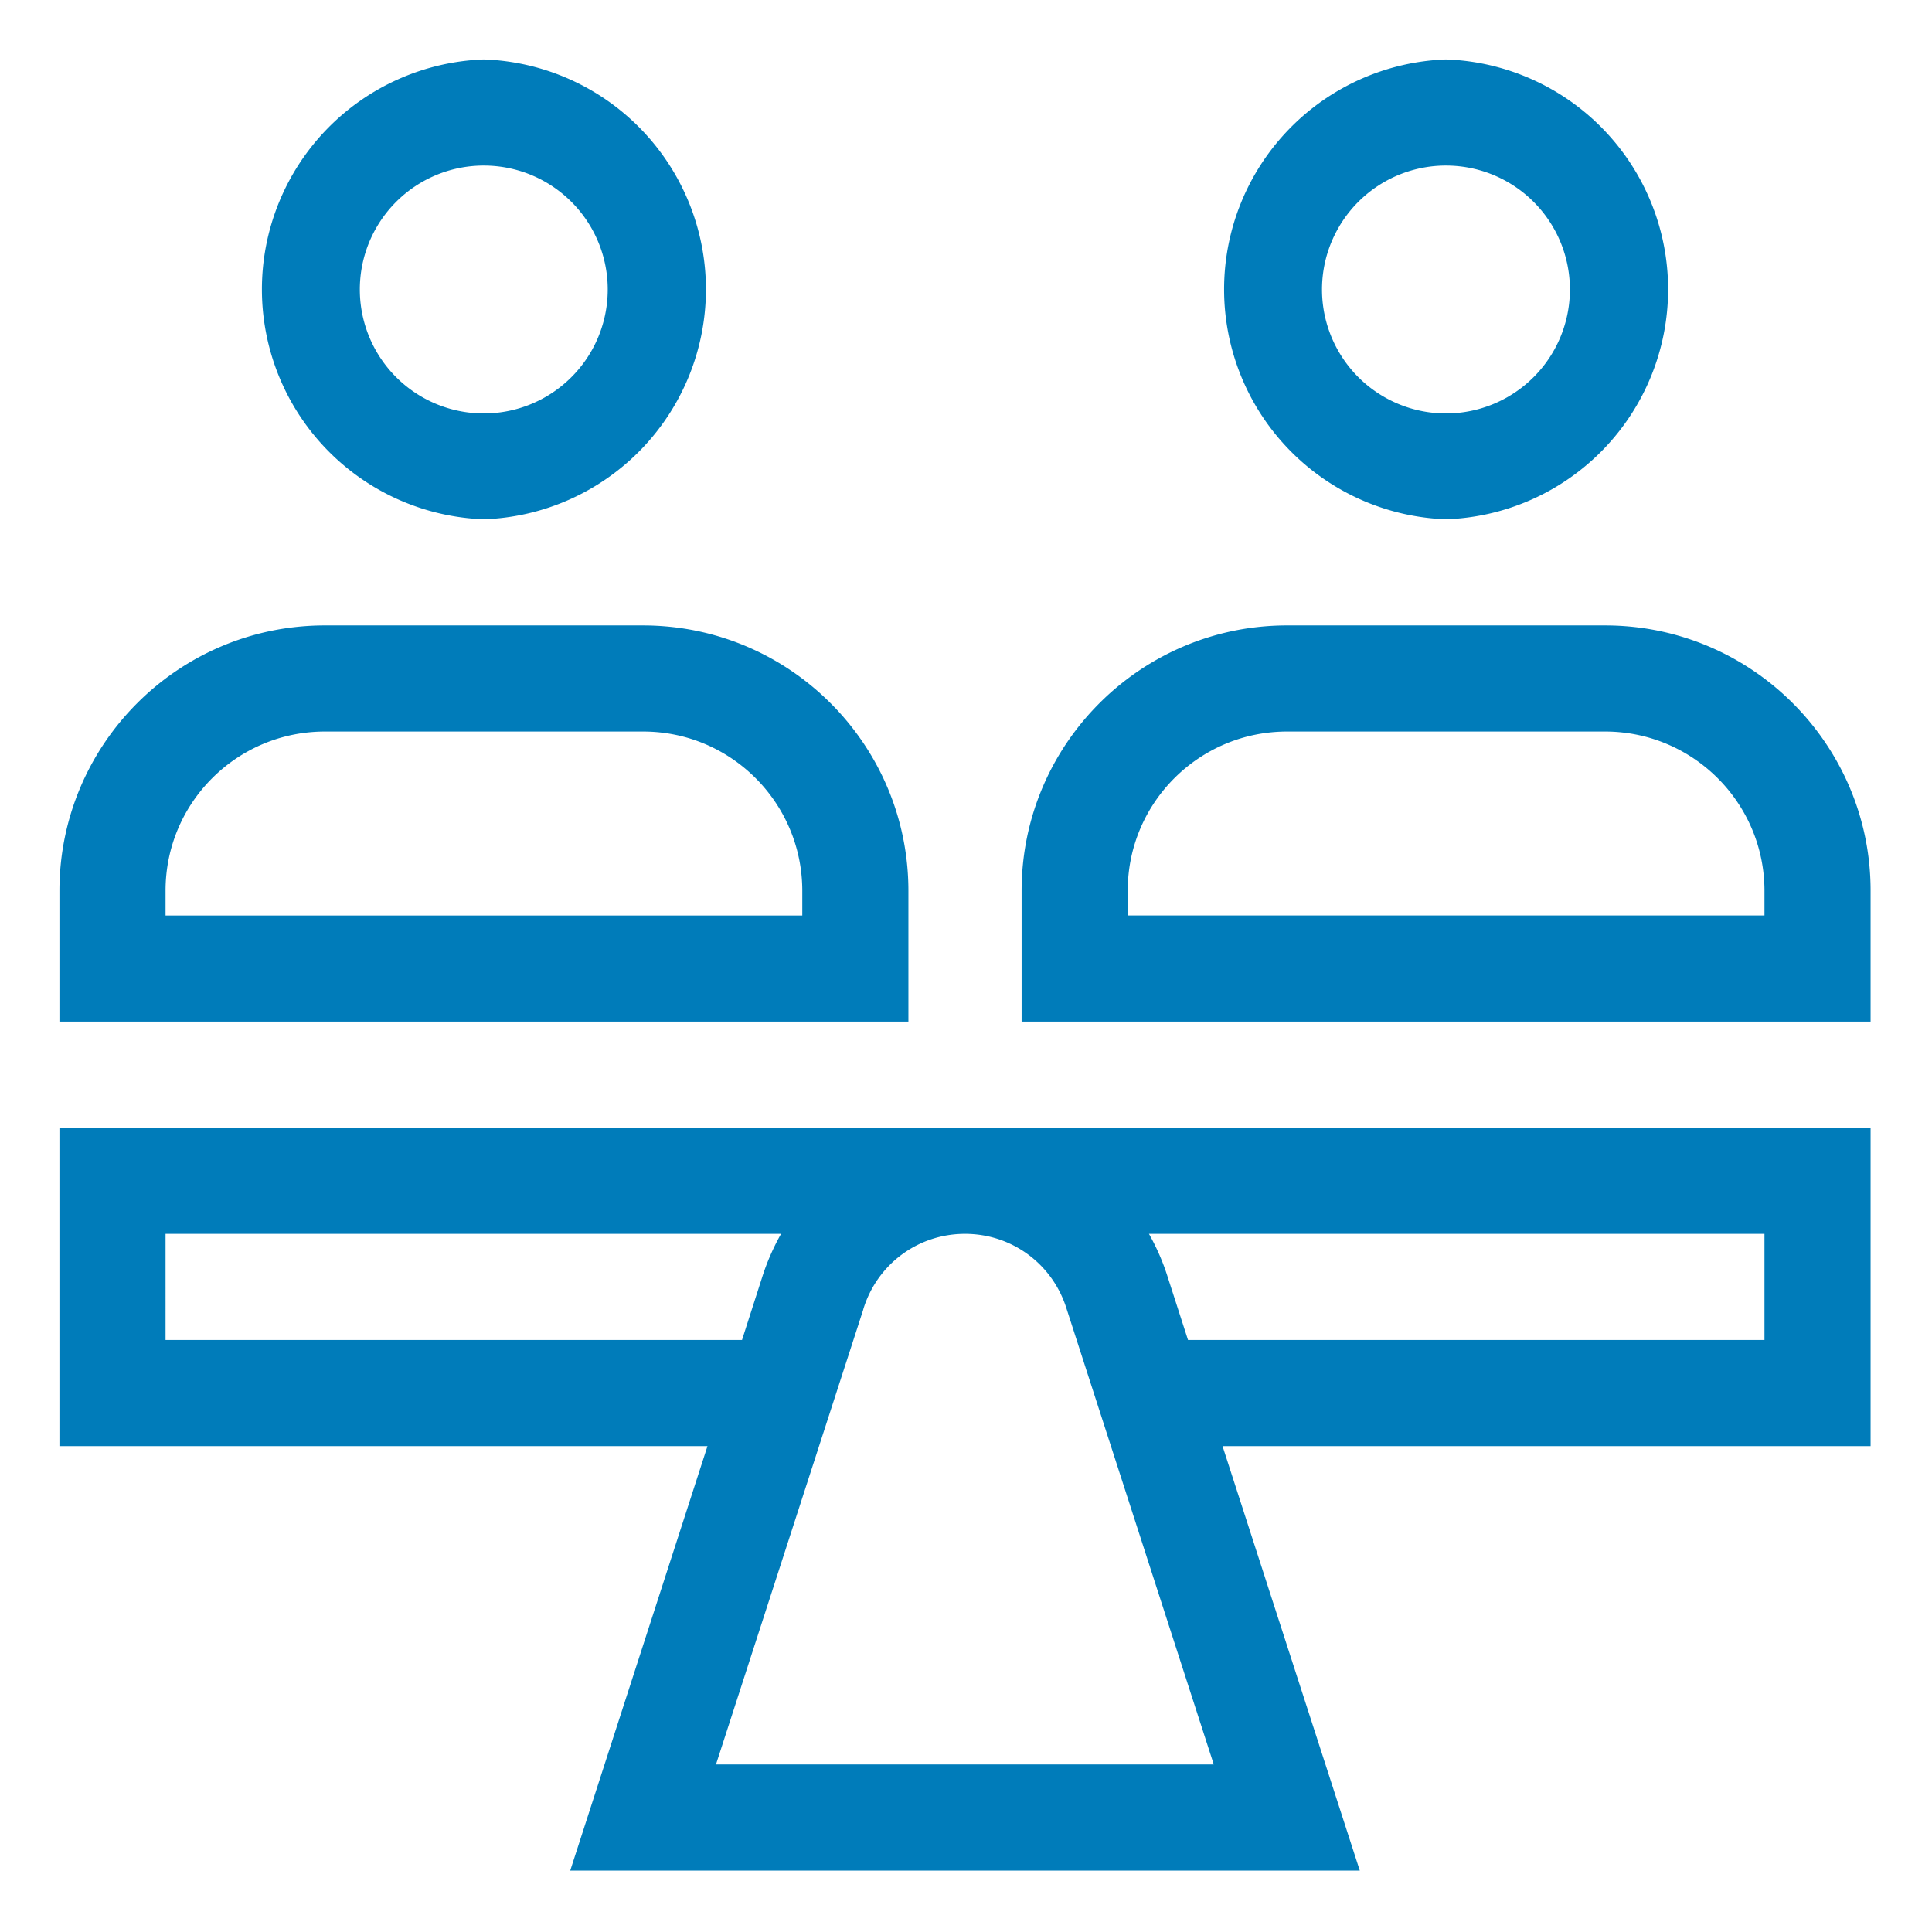 <svg viewBox="-21 -21 682.7 682.7" xmlns="http://www.w3.org/2000/svg"><path fill="#007cba" d="M0 377.5V490h229l-48.5 150h279L411 490h229V377.5zm37.5 75V415H255c-2.7 4.8-5 10-6.7 15.4l-7.1 22.1zm194.5 150l52-160.6.1-.4C289 425.7 303.4 415 320 415s31 10.7 35.9 26.5l52 161zm370.5-150H398.8l-7.1-22c-1.7-5.5-4-10.7-6.7-15.5h217.5zM150 162.5A81.3 81.3 0 00150 0a81.3 81.3 0 000 162.5zm0-125a43.8 43.8 0 11-.1 87.6 43.8 43.8 0 01.1-87.6zm150 256.3c0-51.7-42-93.8-93.8-93.8H93.8C42 200 0 242 0 293.8V340h300zm-37.5 8.7h-225v-8.8c0-31 25.2-56.2 56.3-56.2h112.5c31 0 56.2 25.2 56.2 56.3zm227.5-140A81.3 81.3 0 00490 0a81.3 81.3 0 000 162.5zm0-125a43.8 43.8 0 11-.1 87.6 43.8 43.8 0 01.1-87.6zM546.3 200H433.8c-51.7 0-93.8 42-93.8 93.8V340h300v-46.3c0-51.6-42-93.7-93.8-93.7zm56.2 102.5h-225v-8.8c0-31 25.2-56.2 56.3-56.2h112.4c31 0 56.3 25.2 56.3 56.3zm0 0"/></svg>
